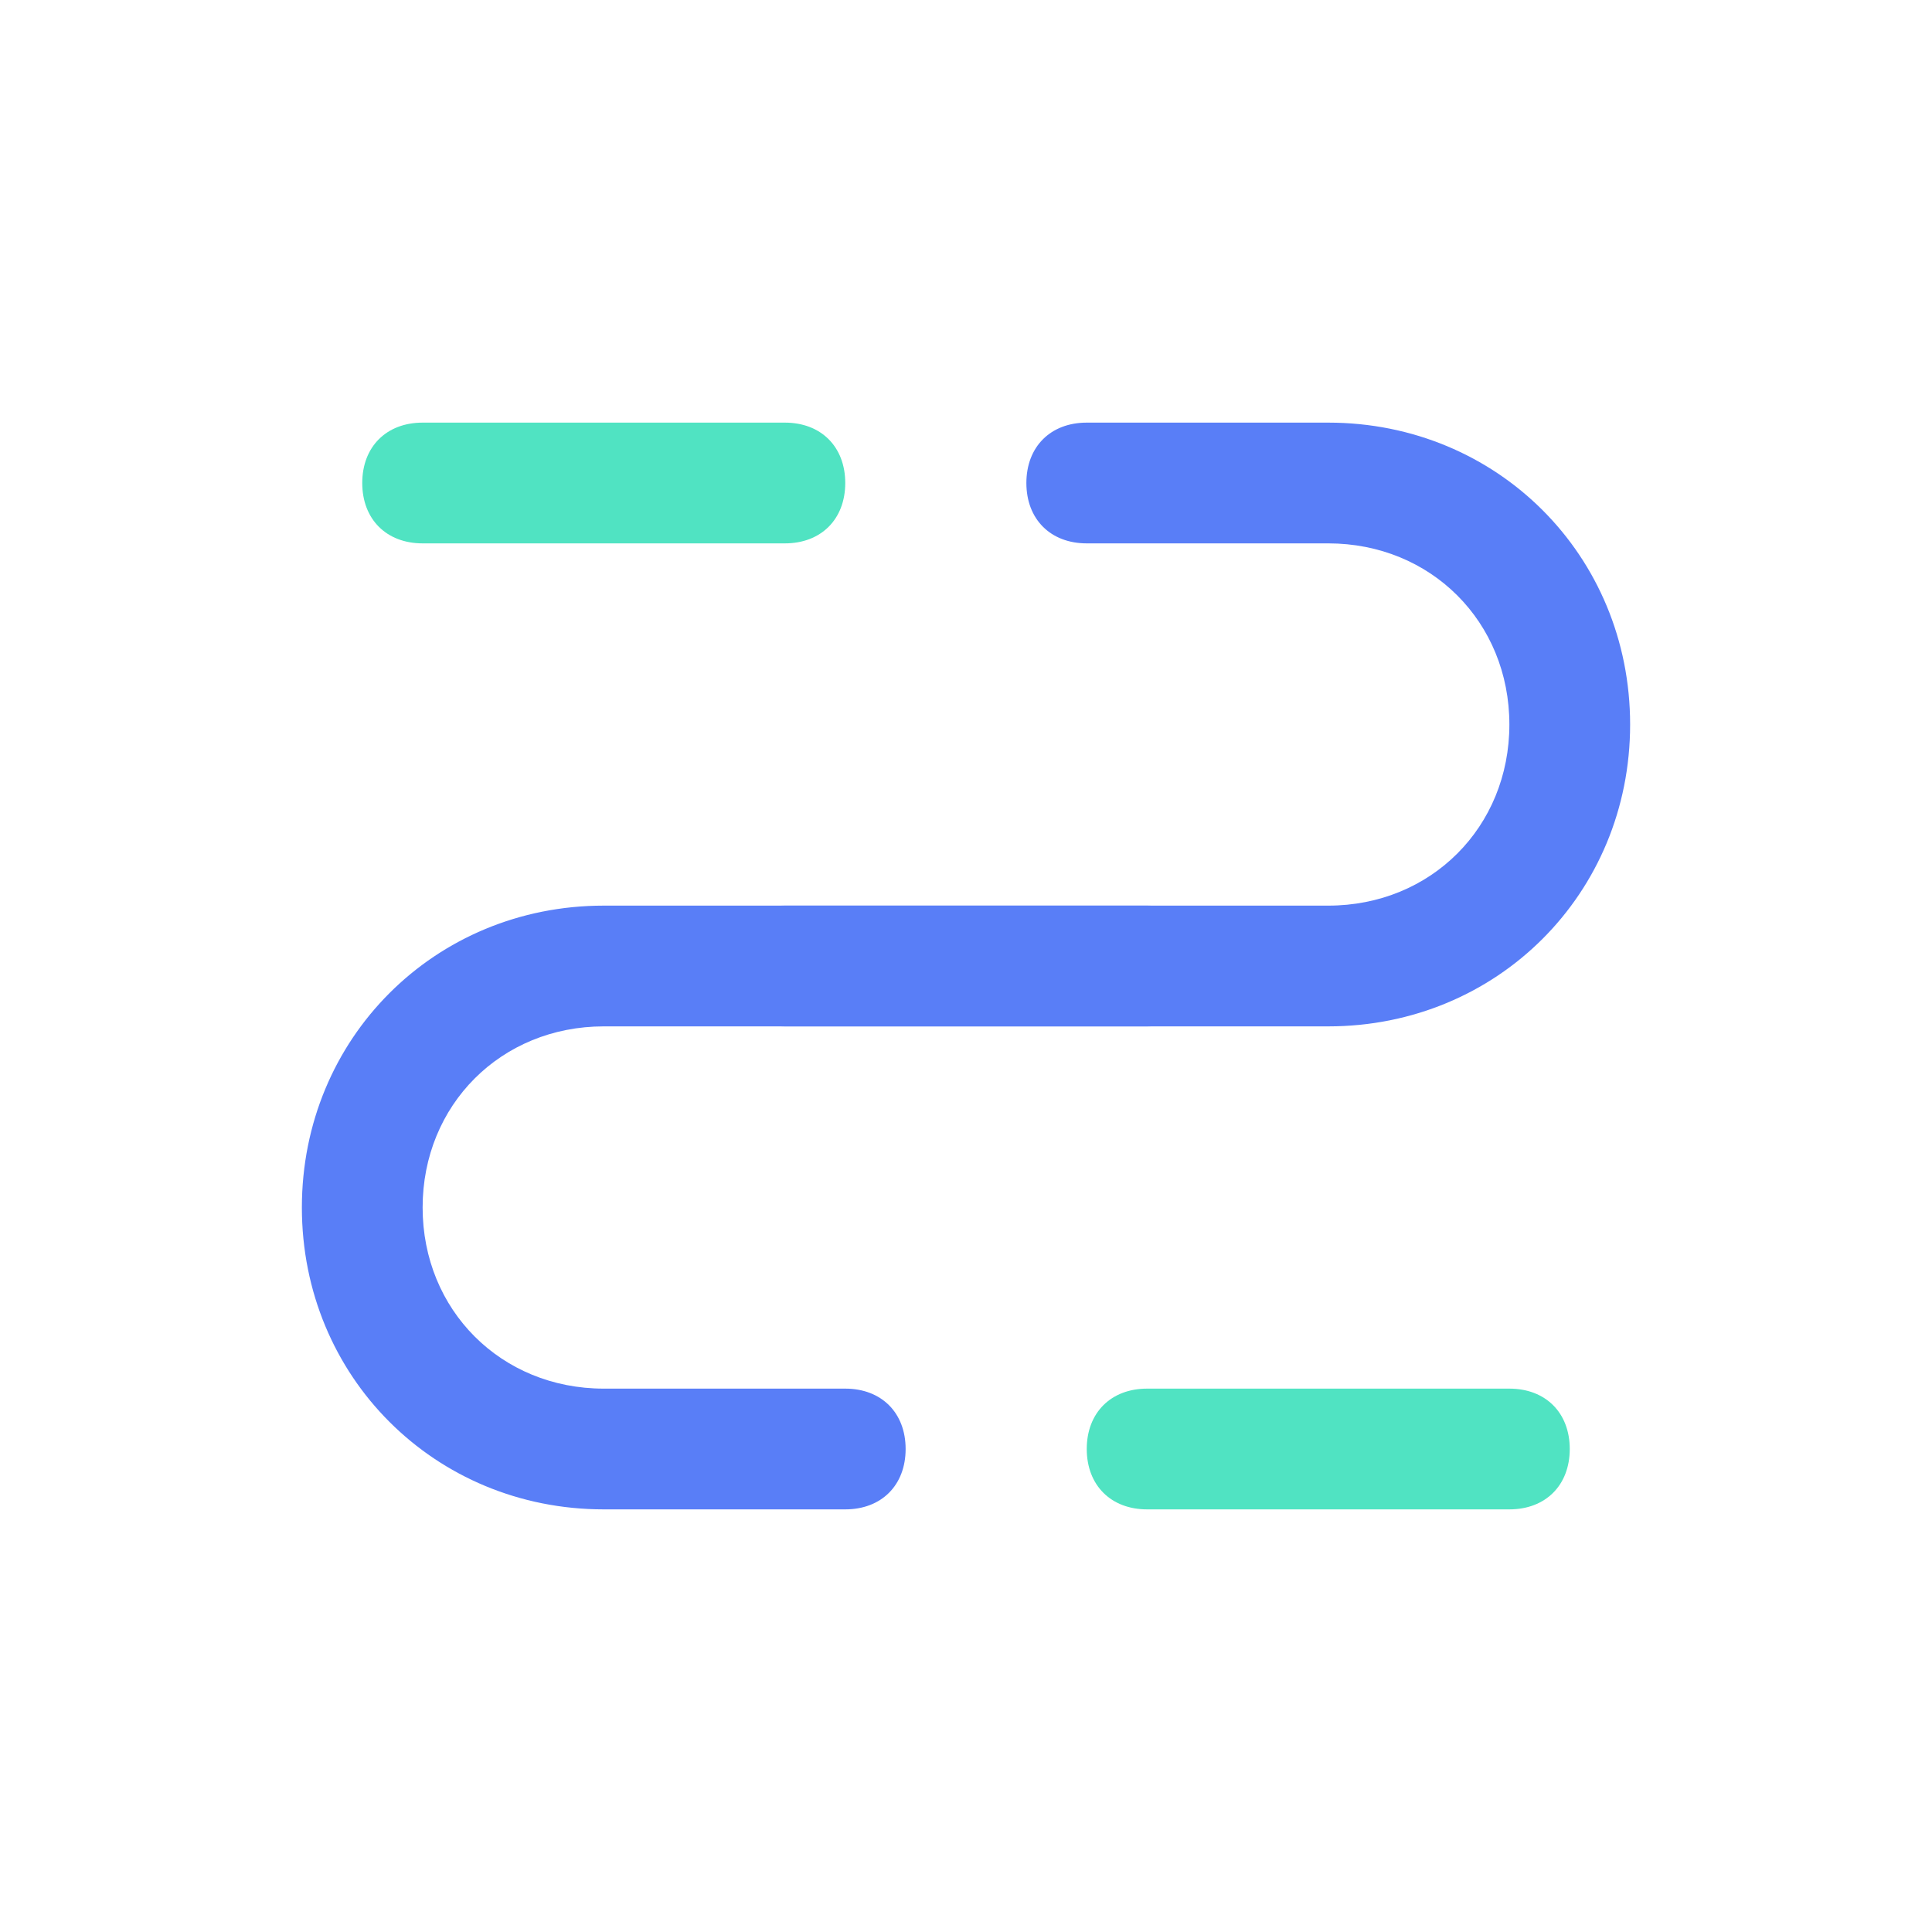 <svg t="1682409664600" class="icon" viewBox="0 0 1024 1024" version="1.1" xmlns="http://www.w3.org/2000/svg" p-id="2496" width="200" height="200"><path d="M576 288c-19.2 0-32-12.8-32-32s12.8-32 32-32h128c89.6 0 160 70.4 160 160s-70.4 160-160 160h-288c-19.2 0-32-12.8-32-32s12.8-32 32-32h288c54.4 0 96-41.6 96-96s-41.6-96-96-96h-128z" fill="#597EF7" p-id="2497"></path><path d="M448 736c19.2 0 32 12.8 32 32s-12.8 32-32 32h-128c-89.6 0-160-70.4-160-160s70.4-160 160-160h288c19.2 0 32 12.8 32 32s-12.8 32-32 32h-288c-54.4 0-96 41.6-96 96s41.6 96 96 96h128z" fill="#597EF7" p-id="2498"></path><path d="M224 224h192c19.2 0 32 12.8 32 32s-12.8 32-32 32H224c-19.2 0-32-12.8-32-32s12.8-32 32-32zM608 736h192c19.2 0 32 12.8 32 32s-12.8 32-32 32h-192c-19.2 0-32-12.8-32-32s12.8-32 32-32z" fill="#50E3C2" p-id="2499"></path></svg>